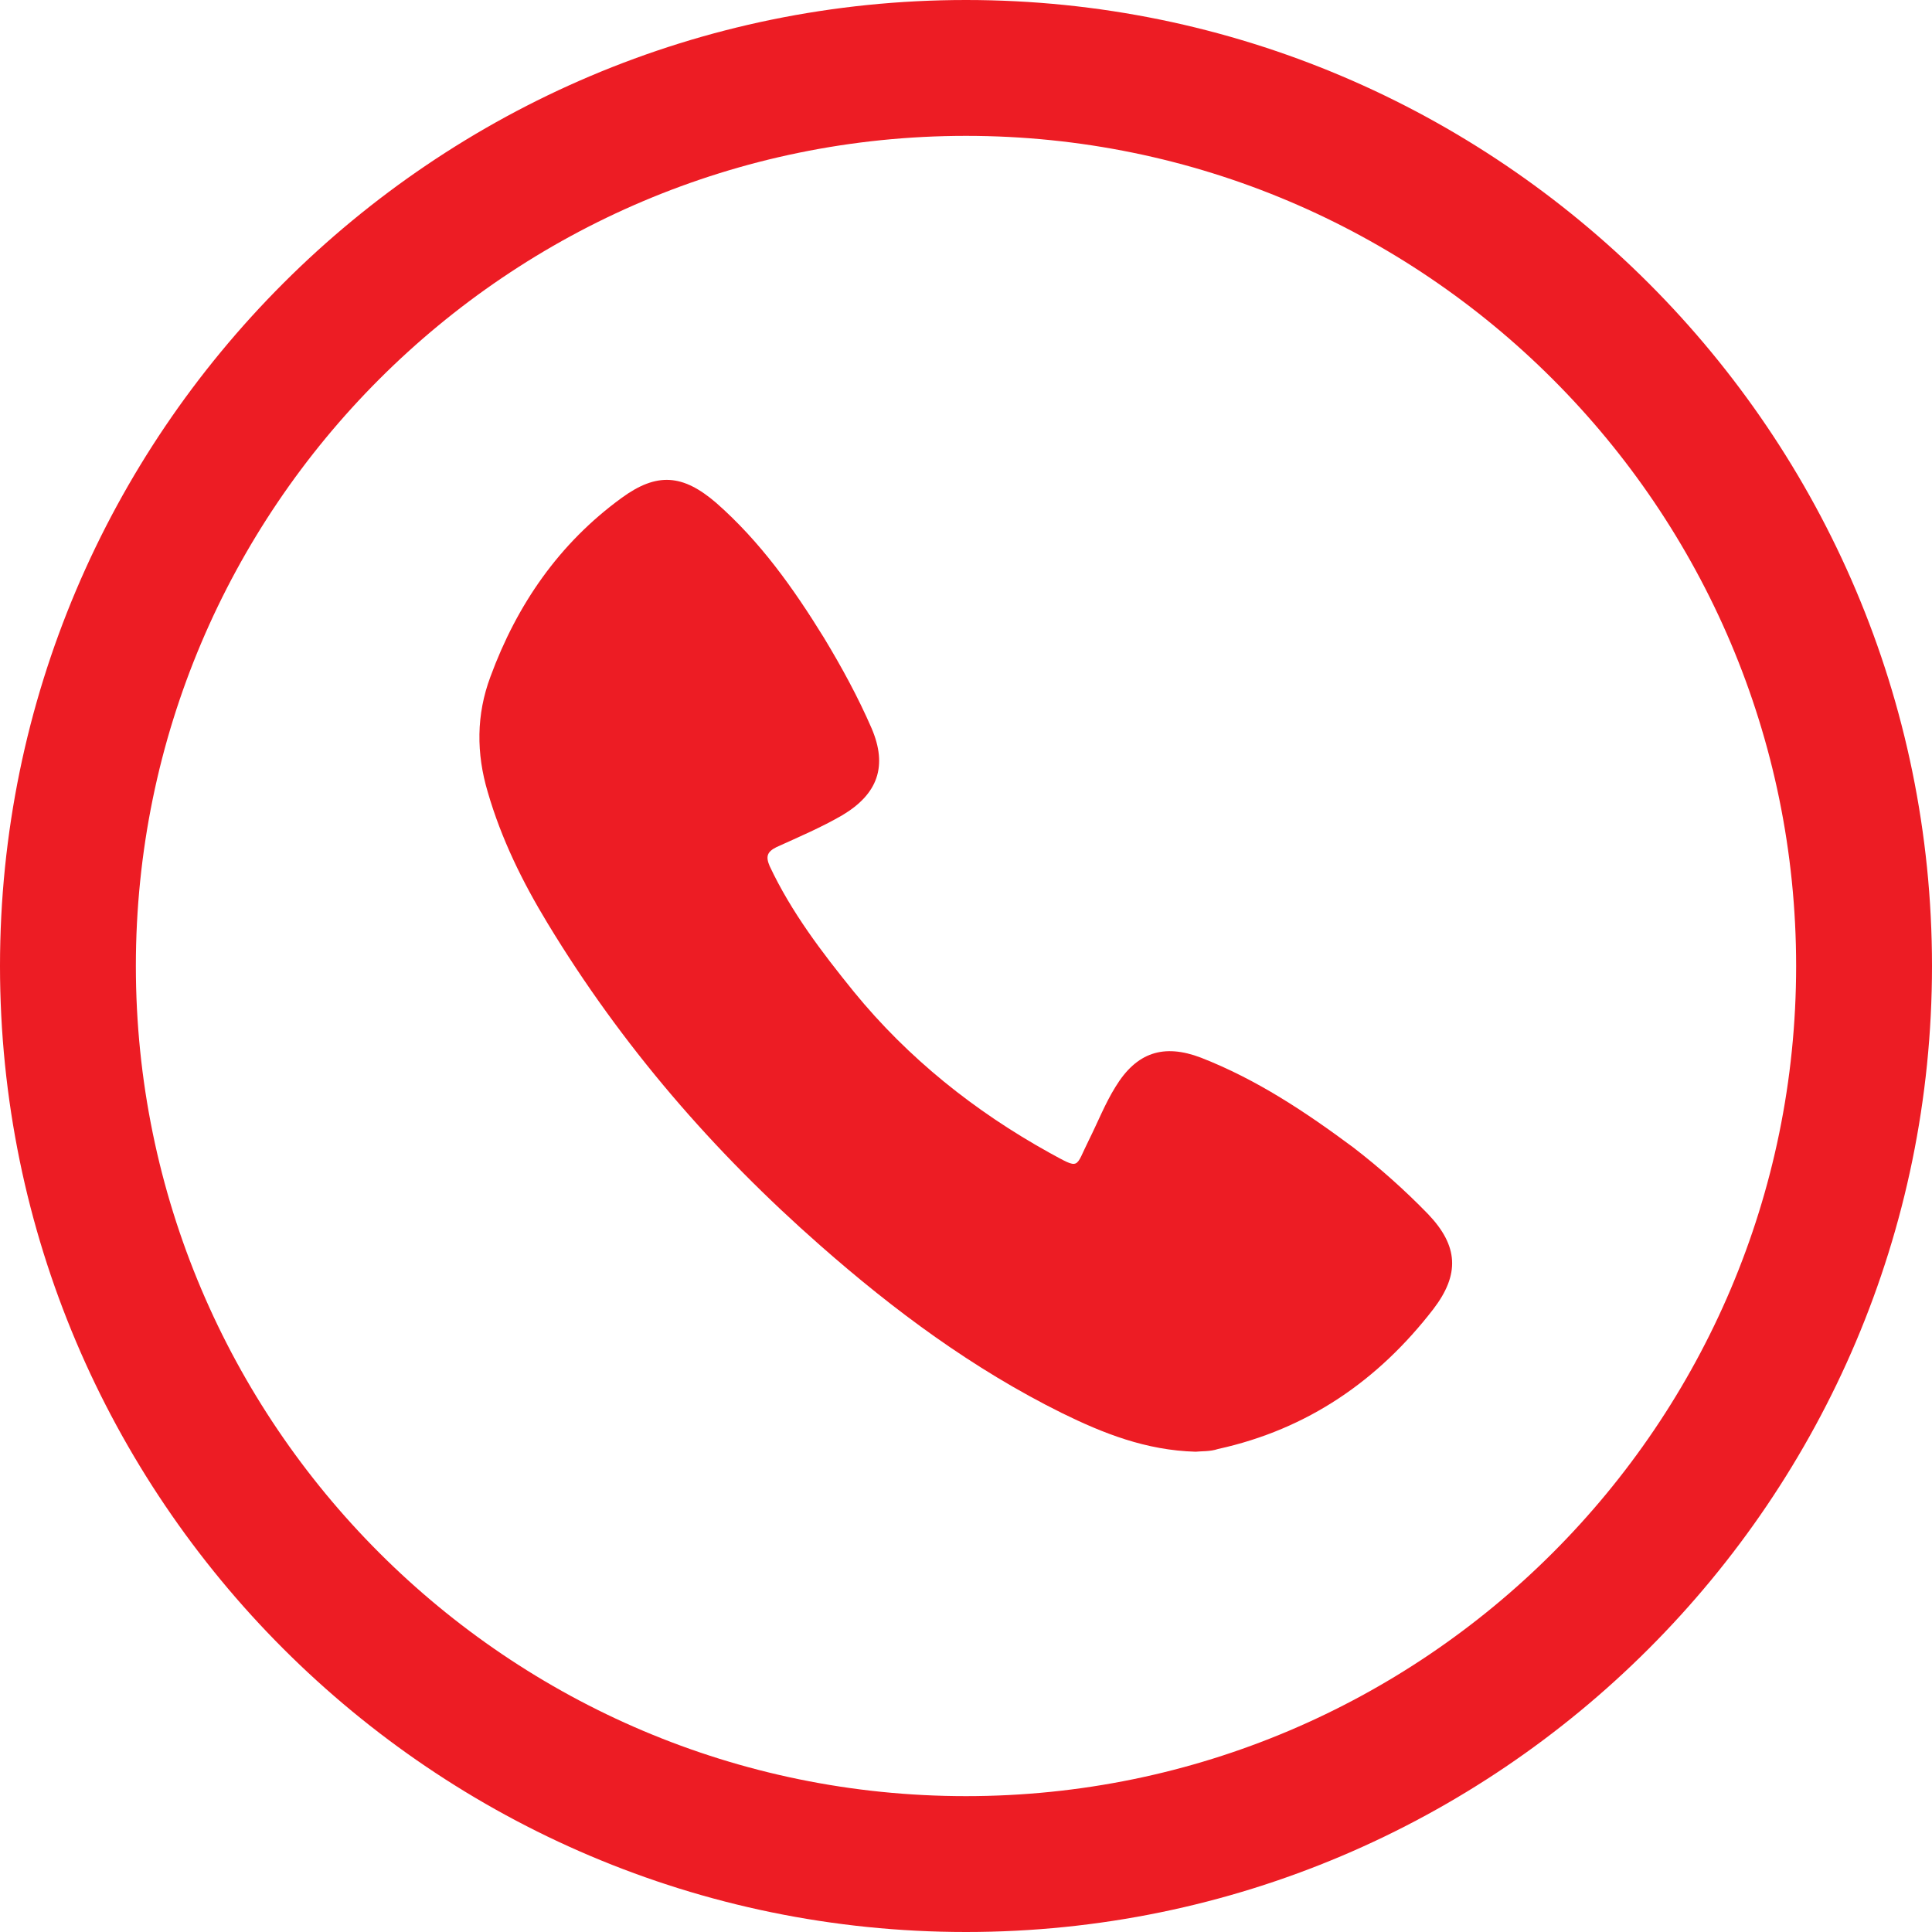 <?xml version="1.0" encoding="utf-8"?>
<!-- Generator: Adobe Illustrator 26.0.0, SVG Export Plug-In . SVG Version: 6.00 Build 0)  -->
<svg version="1.1" id="Layer_1" xmlns="http://www.w3.org/2000/svg" xmlns:xlink="http://www.w3.org/1999/xlink" x="0px" y="0px"
	 viewBox="0 0 28.44 28.44" style="enable-background:new 0 0 28.44 28.44;" xml:space="preserve">
<style type="text/css">
	.st0{fill:#ED1C24;}
</style>
<g>
	<path class="st0" d="M14.22,28.44C6.38,28.44,0,22.06,0,14.22S6.38,0,14.22,0s14.22,6.38,14.22,14.22S22.06,28.44,14.22,28.44z
		 M14.22,2C7.48,2,2,7.48,2,14.22c0,6.74,5.48,12.22,12.22,12.22c6.74,0,12.22-5.48,12.22-12.22C26.44,7.48,20.96,2,14.22,2z"/>
	<path class="st0" d="M17.6,21.37c-0.73-0.02-1.36-0.27-1.97-0.57c-1.31-0.65-2.47-1.51-3.56-2.47c-1.57-1.38-2.92-2.94-4.01-4.74
		c-0.37-0.61-0.68-1.24-0.88-1.93c-0.17-0.57-0.17-1.14,0.04-1.7c0.39-1.06,1.01-1.96,1.93-2.63c0.52-0.38,0.9-0.35,1.39,0.07
		c0.65,0.57,1.14,1.26,1.59,1.99c0.26,0.43,0.5,0.87,0.7,1.33c0.24,0.56,0.09,0.97-0.43,1.28c-0.31,0.18-0.64,0.32-0.97,0.47
		c-0.14,0.07-0.16,0.14-0.1,0.28c0.32,0.68,0.77,1.27,1.24,1.85c0.8,0.98,1.78,1.76,2.88,2.37c0.46,0.25,0.37,0.23,0.58-0.19
		c0.13-0.26,0.24-0.54,0.39-0.78c0.31-0.51,0.71-0.64,1.26-0.43c0.82,0.32,1.54,0.8,2.24,1.32c0.39,0.3,0.76,0.63,1.1,0.98
		c0.45,0.47,0.47,0.89,0.08,1.4c-0.81,1.05-1.85,1.77-3.17,2.06C17.81,21.37,17.69,21.36,17.6,21.37z"/>
</g>
</svg>
